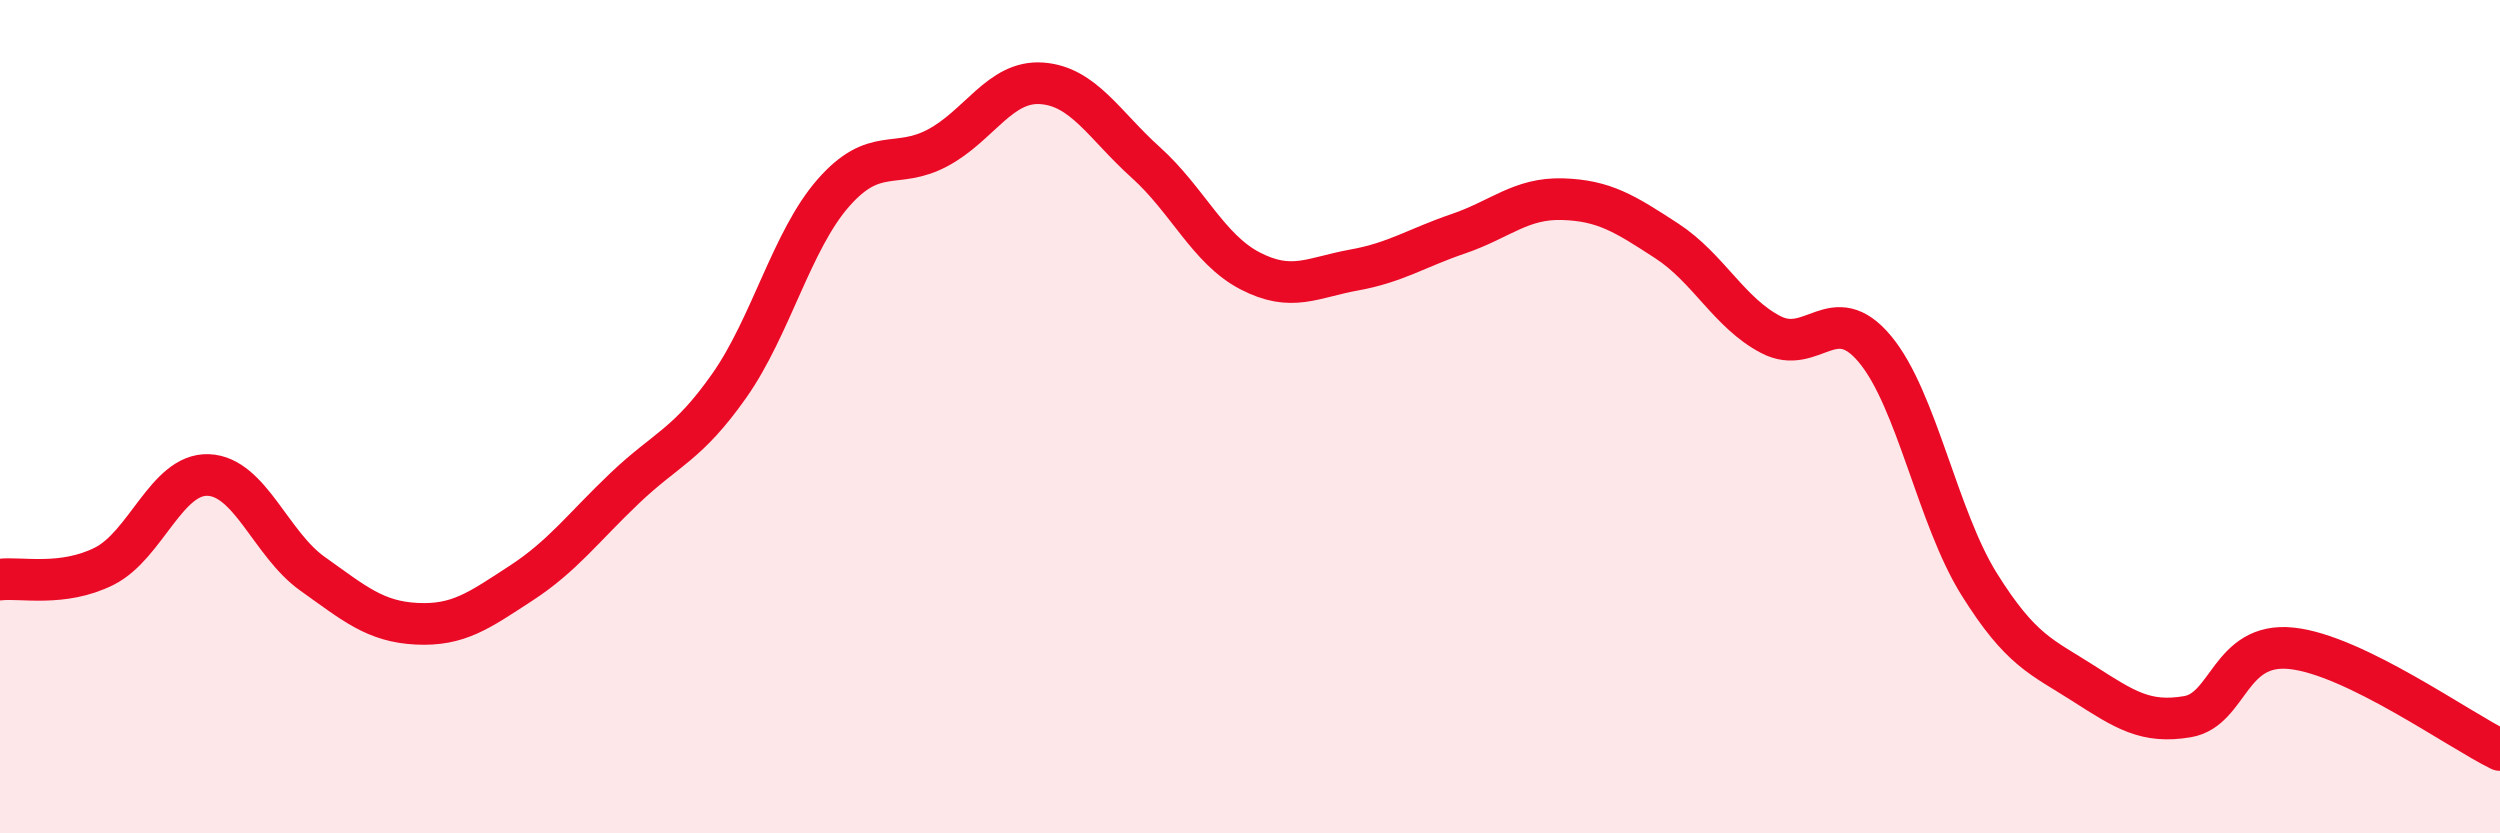
    <svg width="60" height="20" viewBox="0 0 60 20" xmlns="http://www.w3.org/2000/svg">
      <path
        d="M 0,13.91 C 0.5,13.85 1.5,14.09 2.5,13.59 C 3.5,13.09 4,11.36 5,11.4 C 6,11.44 6.5,13.06 7.5,13.77 C 8.5,14.48 9,14.92 10,14.97 C 11,15.02 11.5,14.65 12.5,14 C 13.5,13.35 14,12.66 15,11.71 C 16,10.76 16.5,10.68 17.5,9.26 C 18.5,7.84 19,5.77 20,4.63 C 21,3.49 21.5,4.08 22.5,3.55 C 23.5,3.02 24,1.93 25,2 C 26,2.07 26.5,3 27.5,3.9 C 28.5,4.8 29,5.98 30,6.5 C 31,7.02 31.5,6.66 32.5,6.48 C 33.5,6.3 34,5.95 35,5.61 C 36,5.27 36.5,4.75 37.5,4.78 C 38.5,4.81 39,5.13 40,5.78 C 41,6.43 41.5,7.51 42.5,8.03 C 43.5,8.55 44,7.18 45,8.38 C 46,9.58 46.5,12.42 47.5,14.02 C 48.5,15.62 49,15.76 50,16.4 C 51,17.04 51.5,17.37 52.5,17.2 C 53.5,17.03 53.5,15.4 55,15.56 C 56.5,15.72 59,17.51 60,18L60 20L0 20Z"
        fill="#EB0A25"
        opacity="0.1"
        stroke-linecap="round"
        stroke-linejoin="round"
      />
      <path
        d="M 0,13.91 C 0.5,13.85 1.5,14.09 2.5,13.59 C 3.5,13.09 4,11.36 5,11.4 C 6,11.44 6.5,13.06 7.5,13.77 C 8.5,14.48 9,14.92 10,14.97 C 11,15.02 11.5,14.65 12.5,14 C 13.5,13.35 14,12.66 15,11.71 C 16,10.76 16.5,10.68 17.5,9.26 C 18.5,7.84 19,5.77 20,4.63 C 21,3.49 21.5,4.08 22.5,3.55 C 23.5,3.02 24,1.93 25,2 C 26,2.07 26.5,3 27.5,3.9 C 28.5,4.8 29,5.98 30,6.5 C 31,7.02 31.5,6.66 32.5,6.48 C 33.5,6.3 34,5.95 35,5.61 C 36,5.27 36.5,4.75 37.5,4.78 C 38.5,4.81 39,5.13 40,5.78 C 41,6.43 41.5,7.51 42.5,8.03 C 43.5,8.55 44,7.18 45,8.38 C 46,9.58 46.5,12.42 47.5,14.02 C 48.5,15.62 49,15.76 50,16.4 C 51,17.04 51.5,17.37 52.5,17.2 C 53.5,17.03 53.5,15.4 55,15.56 C 56.5,15.72 59,17.51 60,18"
        stroke="#EB0A25"
        stroke-width="1"
        fill="none"
        stroke-linecap="round"
        stroke-linejoin="round"
      />
    </svg>
  